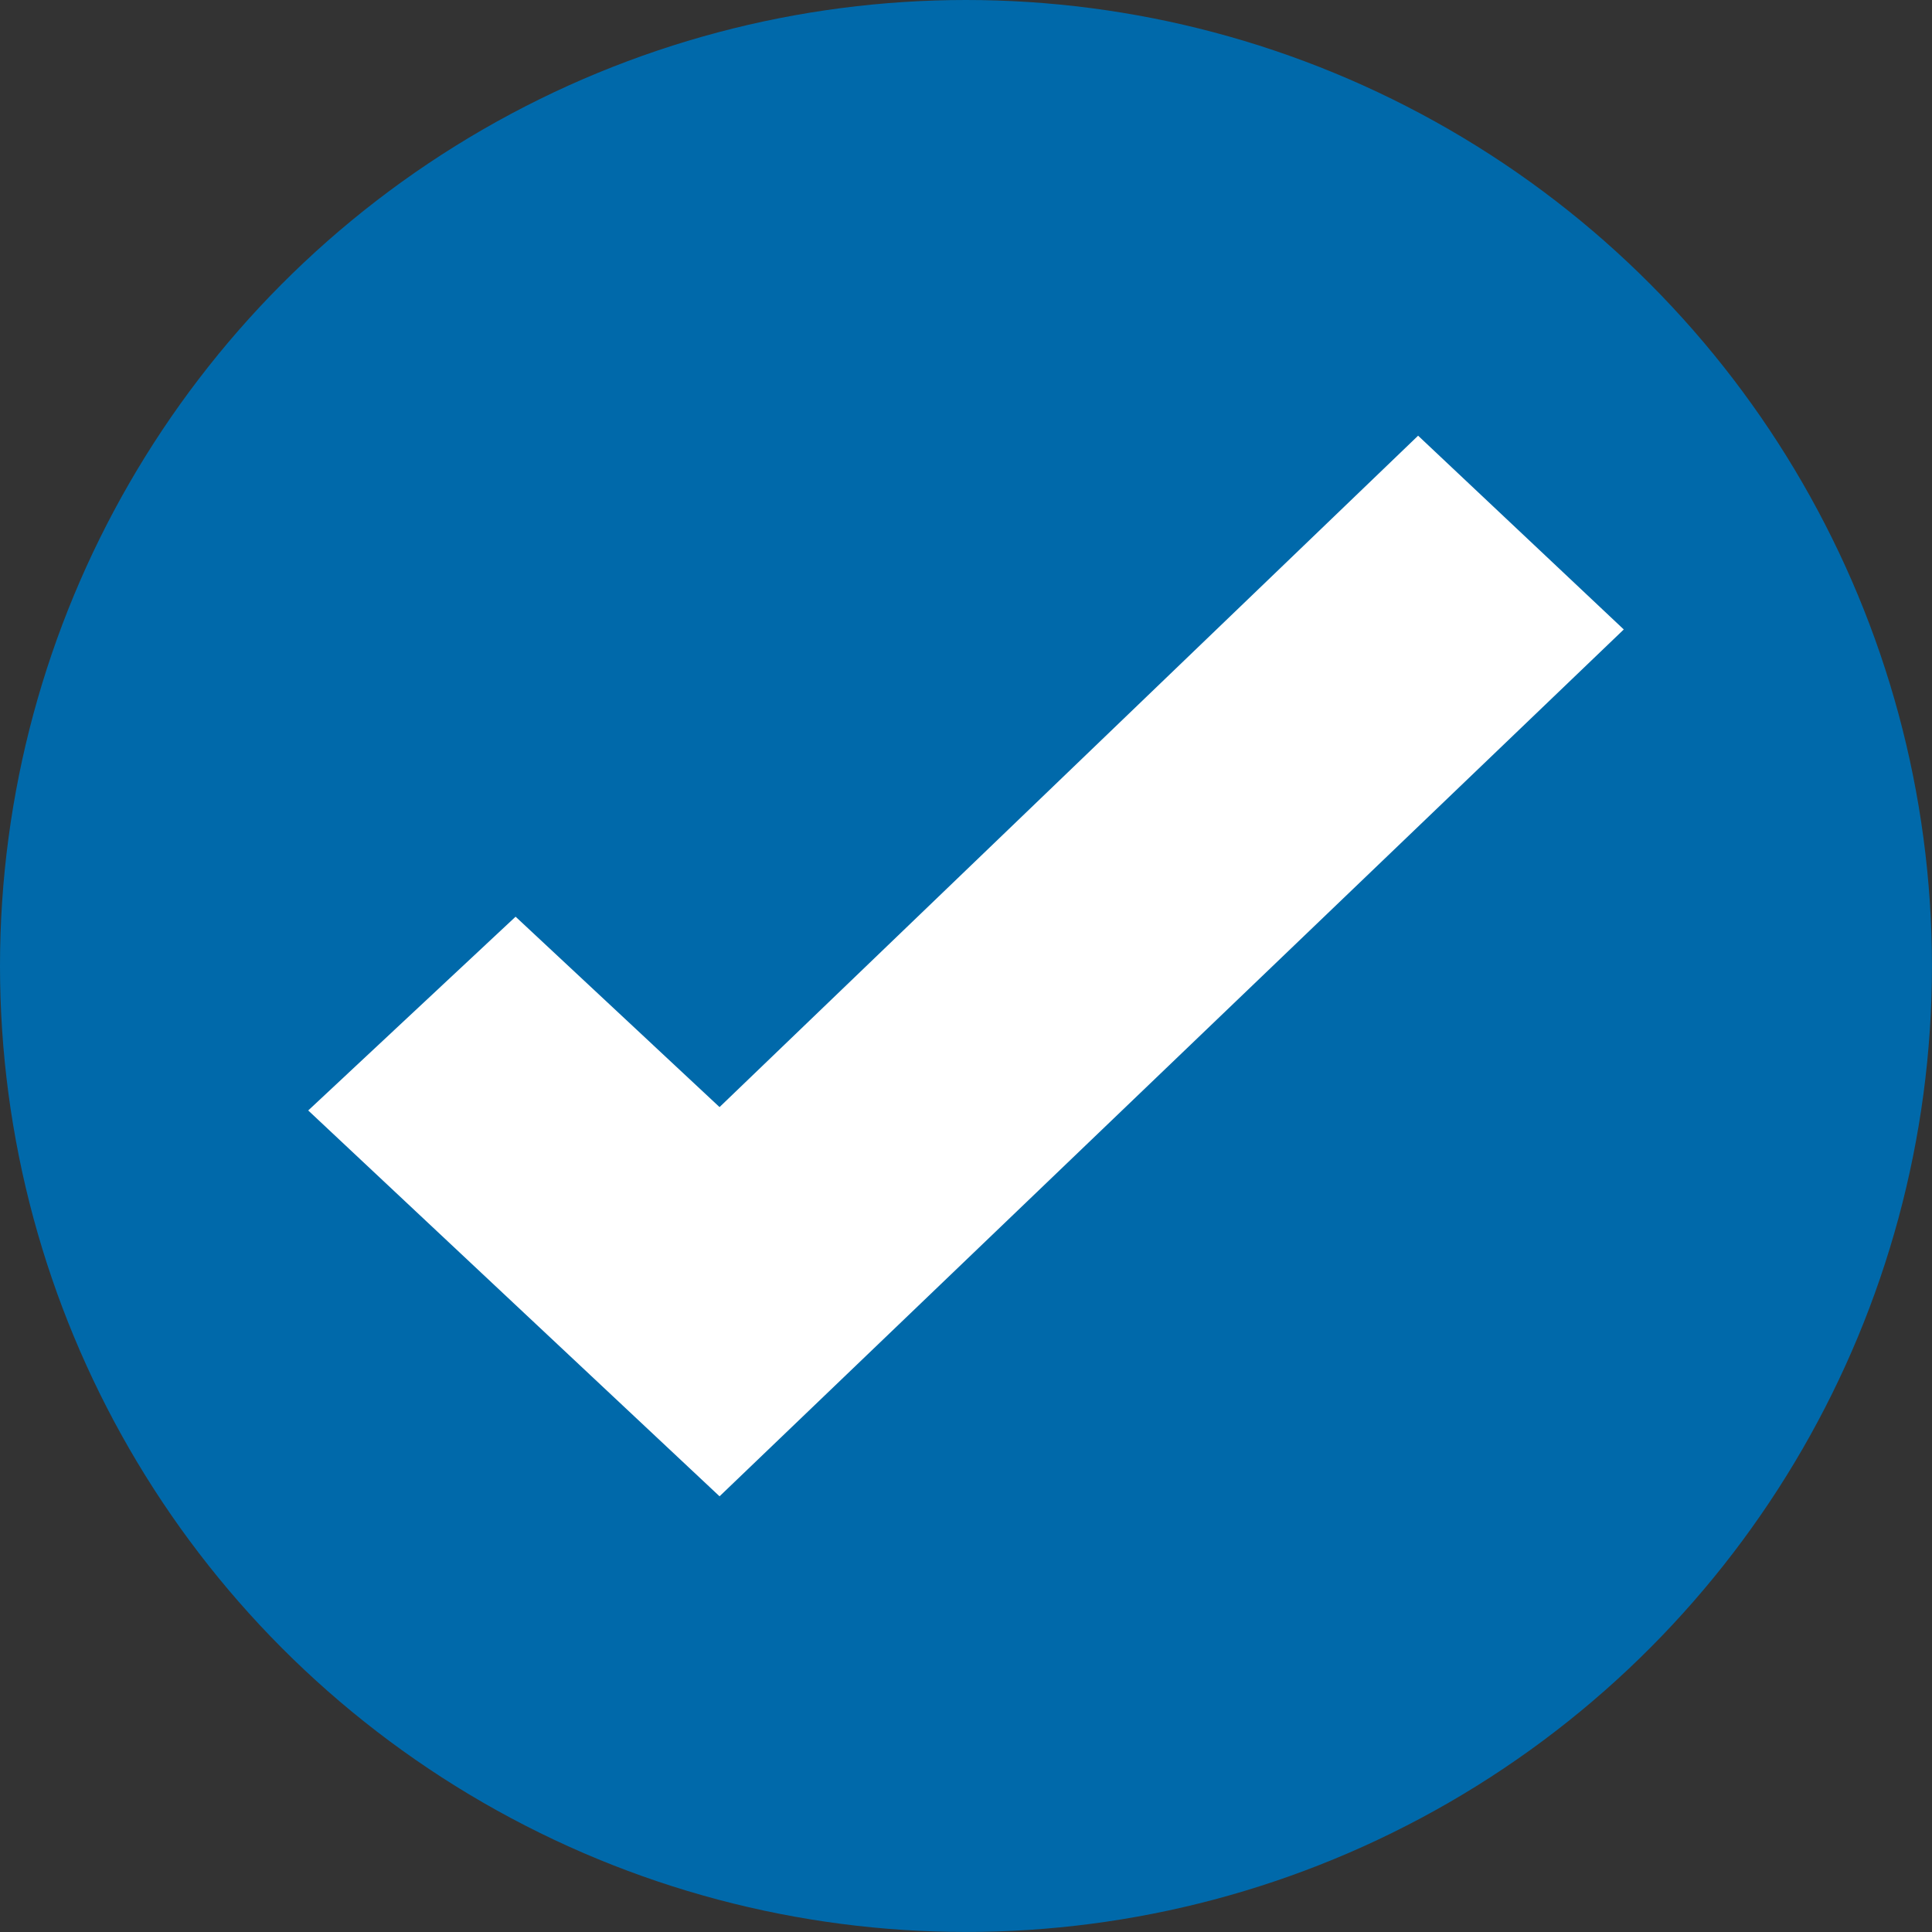 <?xml version="1.0" encoding="UTF-8"?>
<svg id="Layer_1" data-name="Layer 1" xmlns="http://www.w3.org/2000/svg" width="43.363" height="43.363" viewBox="0 0 43.363 43.363">
  <rect x="0" y="0" width="43.363" height="43.363" fill="#333333" stroke="none"/>
  <defs>
    <style>
      .cls-1 {
        fill: #0069aa;
      }

      .cls-2 {
        fill: #fff;
      }
    </style>
  </defs>
  <circle class="cls-1" cx="21.681" cy="21.681" r="21.681"/>
  <polygon class="cls-2" points="31.829 9.779 16.15 24.848 11.572 20.575 6.918 24.924 16.15 33.584 36.445 14.128 31.829 9.779"/>
</svg>